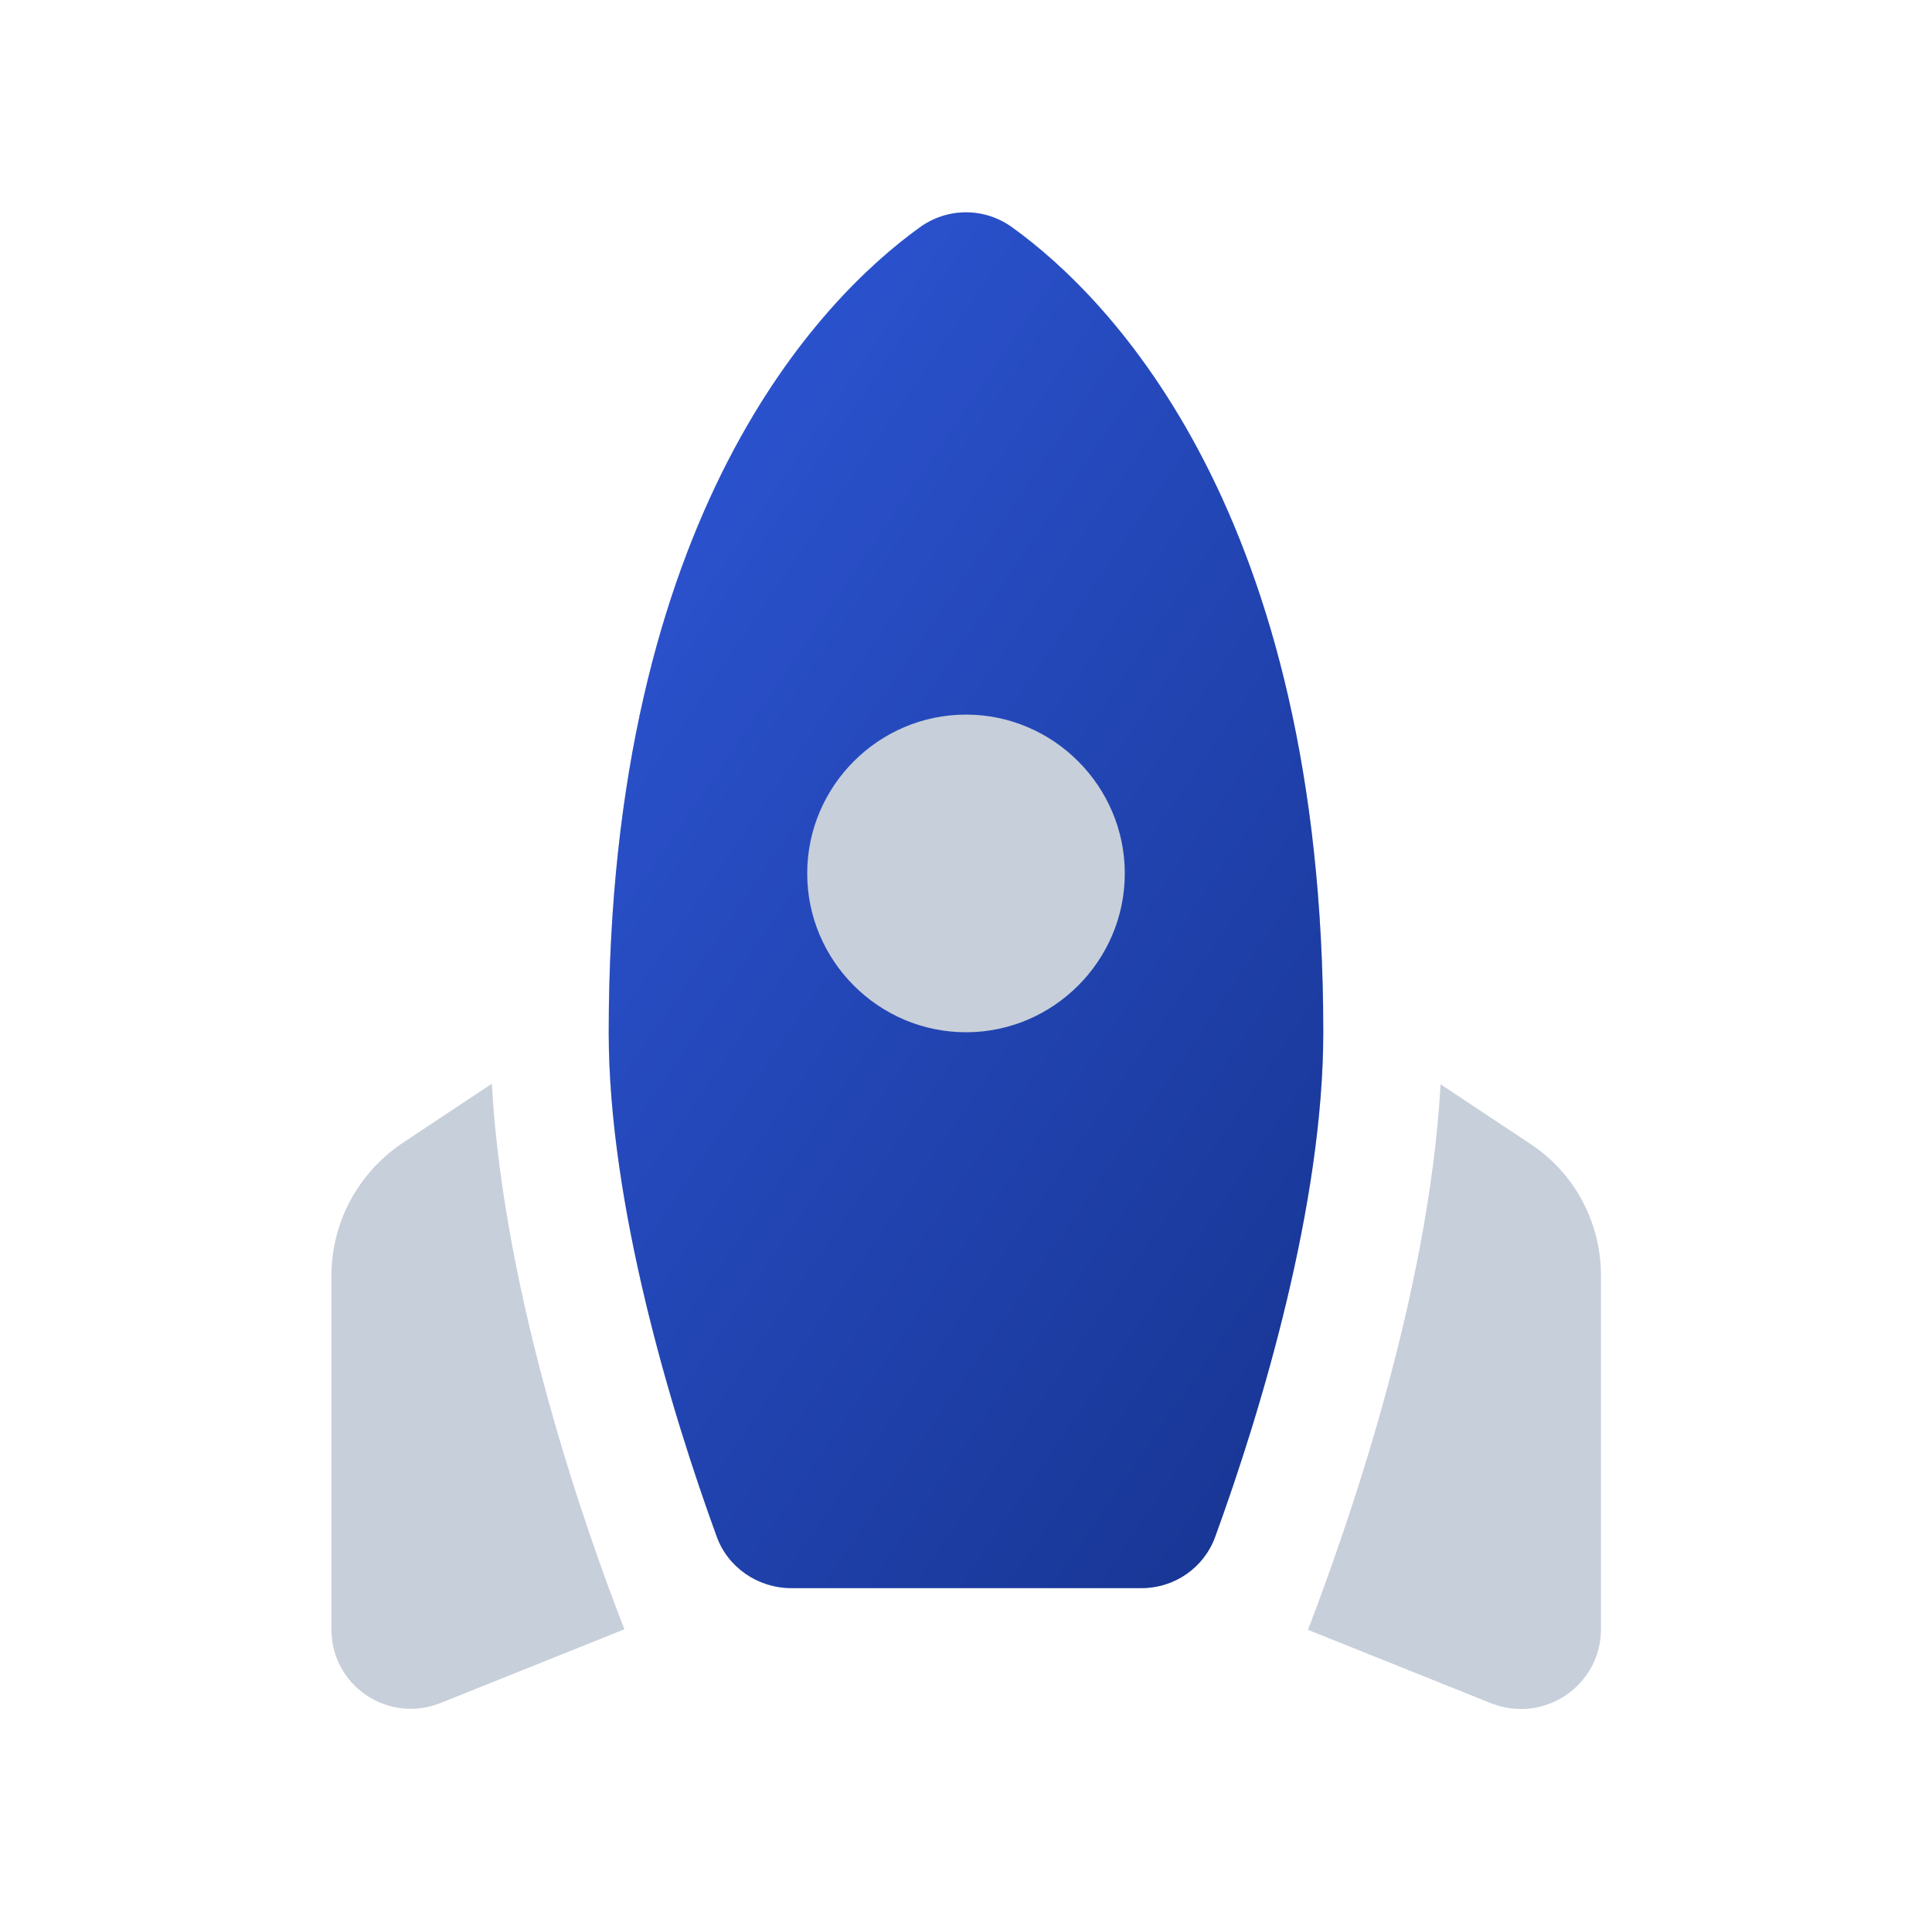 <svg width="73" height="72" viewBox="0 0 73 72" fill="none" xmlns="http://www.w3.org/2000/svg">
<path d="M34.73 8.608C35.242 8.228 35.863 8.022 36.5 8.022C37.138 8.022 37.758 8.228 38.27 8.608C41.93 11.248 50 19.378 50 38.998C50 45.477 47.66 53.278 45.92 58.047C45.5 59.218 44.39 59.998 43.13 59.998H29.9C28.64 59.998 27.5 59.218 27.08 58.047C25.34 53.278 23 45.477 23 38.998C23 19.378 31.07 11.248 34.73 8.608Z" fill="#C7CFDA"/>
<path d="M34.73 8.608C35.242 8.228 35.863 8.022 36.5 8.022C37.138 8.022 37.758 8.228 38.27 8.608C41.93 11.248 50 19.378 50 38.998C50 45.477 47.66 53.278 45.92 58.047C45.5 59.218 44.39 59.998 43.13 59.998H29.9C28.64 59.998 27.5 59.218 27.08 58.047C25.34 53.278 23 45.477 23 38.998C23 19.378 31.07 11.248 34.73 8.608ZM42.5 32.998C42.5 29.698 39.8 26.997 36.5 26.997C33.2 26.997 30.5 29.698 30.5 32.998C30.5 36.297 33.2 38.998 36.5 38.998C39.8 38.998 42.5 36.297 42.5 32.998Z" fill="url(#paint0_linear_1080_1003)"/>
<path d="M18.584 40.943C19.034 49.043 22.154 57.863 23.593 61.553L16.634 64.343C14.653 65.123 12.523 63.683 12.523 61.553V48.203C12.523 46.193 13.513 44.333 15.193 43.193L18.584 40.943Z" fill="#C7CFDA"/>
<path d="M60.492 48.194V61.544C60.492 63.674 58.362 65.114 56.382 64.364L49.422 61.574C50.832 57.884 53.982 49.034 54.432 40.964L57.822 43.214C59.502 44.324 60.492 46.184 60.492 48.194Z" fill="#C7CFDA"/>
<defs>
<linearGradient id="paint0_linear_1080_1003" x1="23.009" y1="7.063" x2="63.17" y2="34.501" gradientUnits="userSpaceOnUse">
<stop stop-color="#2F58DA"/>
<stop offset="1" stop-color="#183695"/>
</linearGradient>
</defs>
</svg>

